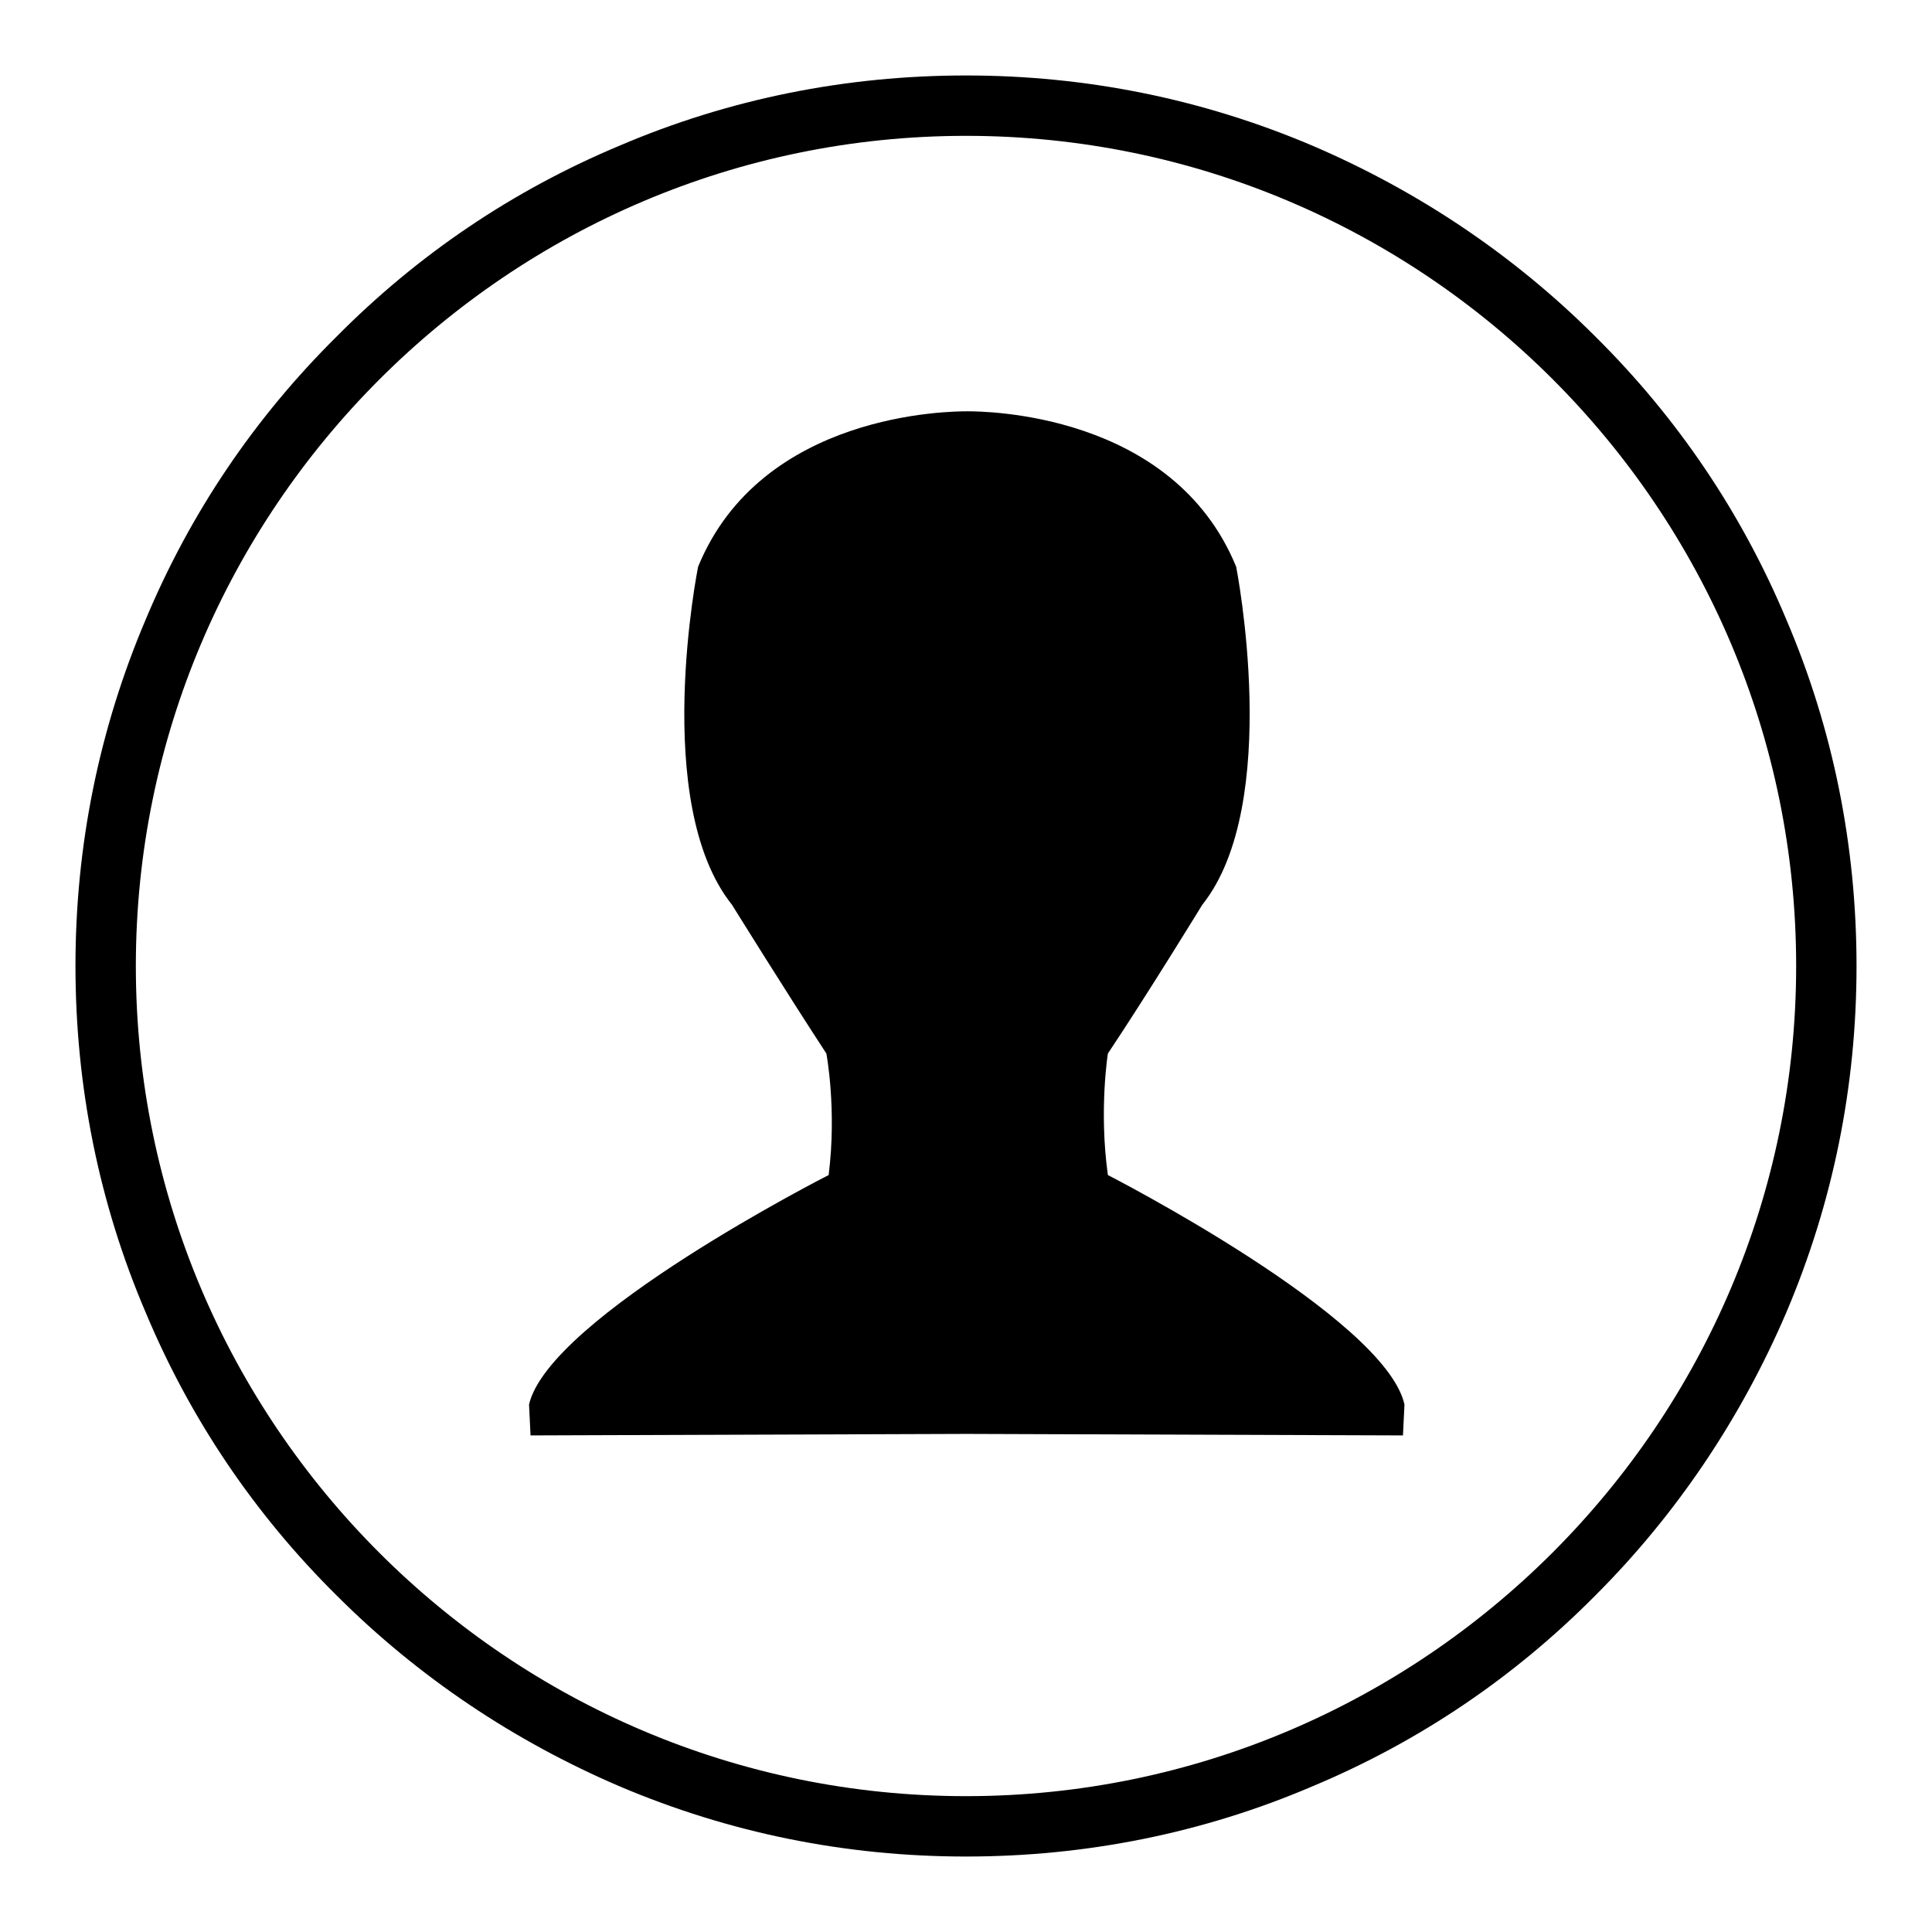 <?xml version="1.0" encoding="utf-8"?>
<!-- Svg Vector Icons : http://www.onlinewebfonts.com/icon -->
<!DOCTYPE svg PUBLIC "-//W3C//DTD SVG 1.1//EN" "http://www.w3.org/Graphics/SVG/1.1/DTD/svg11.dtd">
<svg version="1.1" xmlns="http://www.w3.org/2000/svg" xmlns:xlink="http://www.w3.org/1999/xlink" x="0px" y="0px" viewBox="0 0 256 256" enable-background="new 0 0 256 256" xml:space="preserve">
<g><g><path fill="#000000" d="M146.8,155.7c-1.2-8.6,0-16.1,0-16.1c5.4-8.1,12.5-19.7,12.5-19.7c10.7-13.4,4.5-44.8,4.5-44.8c-8.4-20.5-33.5-20.6-35.6-20.6c-2.2,0-27.3,0.1-35.7,20.6c0,0-6.3,31.3,4.5,44.8c0,0,7.2,11.6,12.5,19.7c0,0,1.4,7.4,0.3,16.1c0,0-37,18.8-39.7,30.4l0.2,4.1l57.8-0.2l57.8,0.2l0.2-4.1C183.5,174.5,146.8,155.7,146.8,155.7z"/><path fill="#000000" d="M236.7,82.1c-5.9-14.1-14.4-26.7-25.3-37.5c-10.8-10.8-23.5-19.3-37.5-25.3c-14.6-6.2-30-9.3-45.9-9.3s-31.4,3.1-45.9,9.3C68,25.2,55.4,33.7,44.6,44.6C33.7,55.4,25.2,68,19.3,82.1c-6.2,14.6-9.3,30-9.3,45.9s3.1,31.4,9.3,45.9c5.9,14.1,14.4,26.7,25.3,37.5c10.8,10.8,23.5,19.3,37.5,25.3c14.6,6.2,30,9.3,45.9,9.3s31.4-3.1,45.9-9.3c14.1-5.9,26.7-14.4,37.5-25.3c10.8-10.8,19.3-23.5,25.3-37.5c6.2-14.6,9.3-30,9.3-45.9S242.9,96.6,236.7,82.1z M128,238c-60.6,0-110-49.3-110-110C18,67.4,67.4,18,128,18c60.6,0,110,49.3,110,110C238,188.6,188.6,238,128,238z"/></g></g>
</svg>